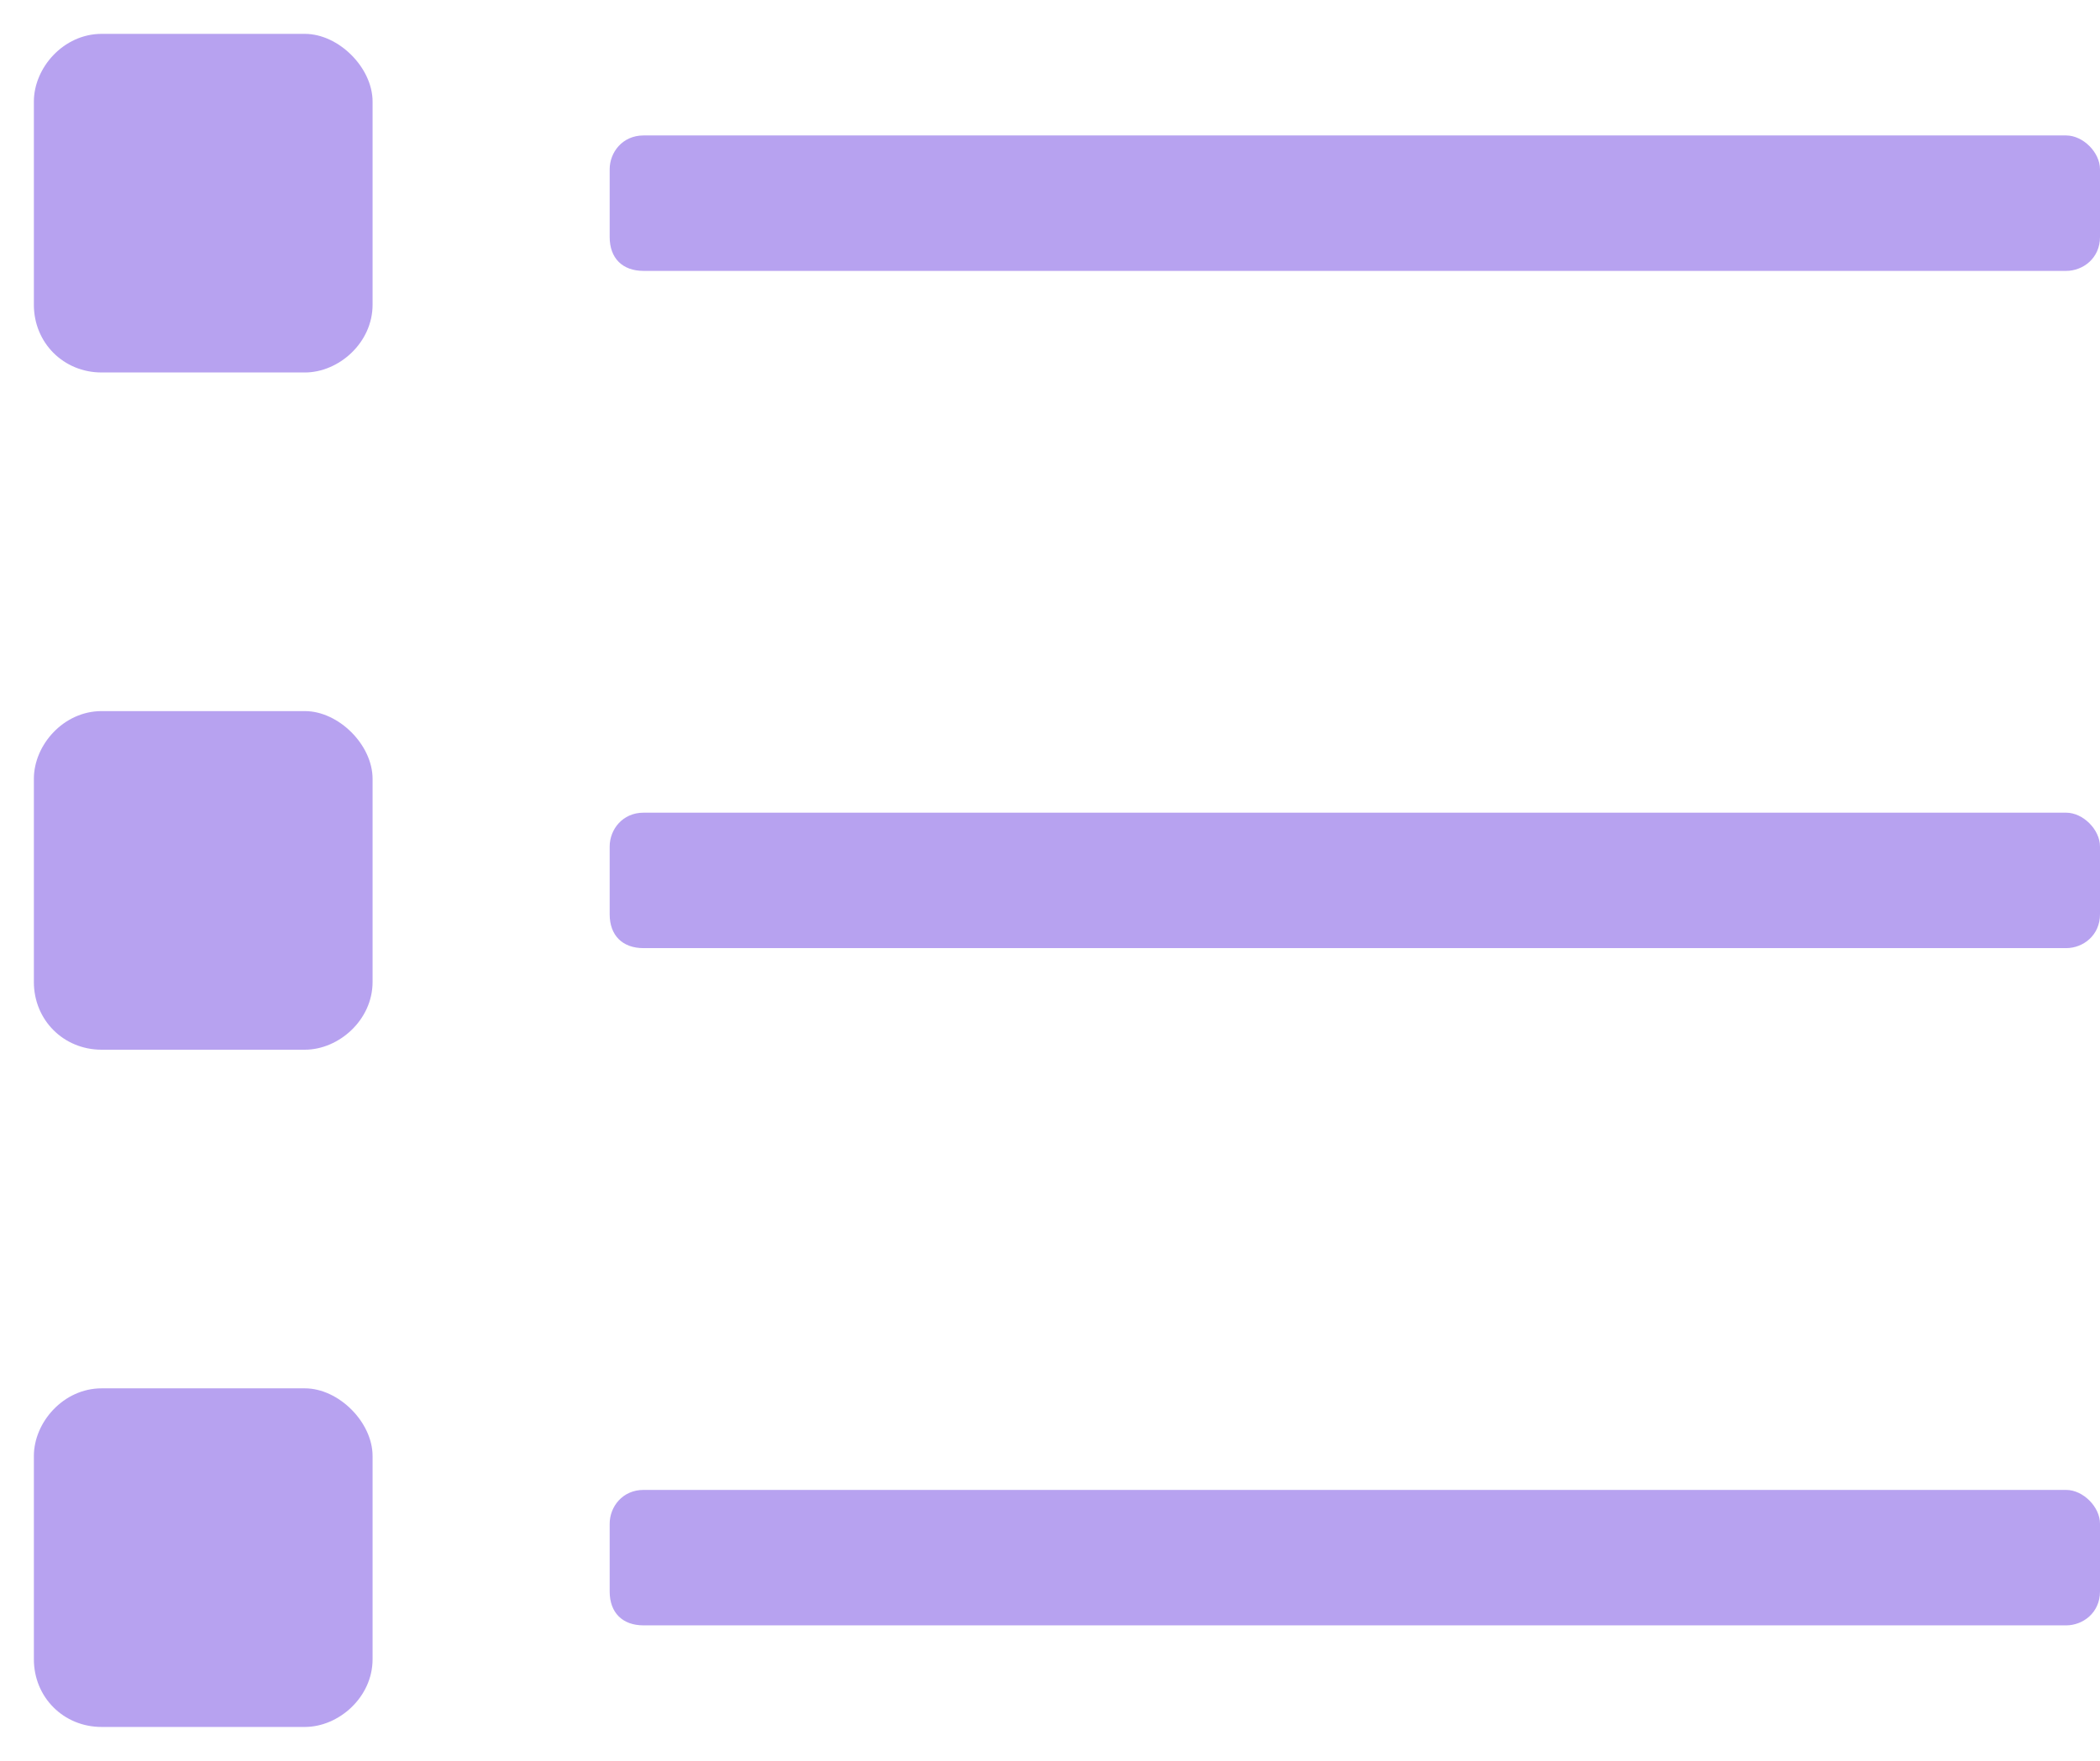<svg width="31" height="26" viewBox="0 0 31 26" fill="none" xmlns="http://www.w3.org/2000/svg">
<path d="M4.5 0.5H1.5C0.938 0.5 0.5 1 0.5 1.5V4.5C0.5 5.062 0.938 5.5 1.5 5.5H4.5C5 5.5 5.5 5.062 5.5 4.5V1.5C5.5 1 5 0.5 4.5 0.5ZM4.5 10.5H1.5C0.938 10.5 0.5 11 0.5 11.5V14.5C0.5 15.062 0.938 15.5 1.5 15.5H4.5C5 15.5 5.5 15.062 5.5 14.5V11.5C5.5 11 5 10.5 4.5 10.5ZM4.5 20.5H1.5C0.938 20.5 0.5 21 0.5 21.5V24.5C0.5 25.062 0.938 25.5 1.5 25.5H4.5C5 25.5 5.5 25.062 5.5 24.5V21.5C5.5 21 5 20.5 4.5 20.5ZM30.5 22H9.5C9.188 22 9 22.25 9 22.5V23.5C9 23.812 9.188 24 9.5 24H30.5C30.75 24 31 23.812 31 23.5V22.5C31 22.25 30.75 22 30.5 22ZM30.5 2H9.5C9.188 2 9 2.25 9 2.5V3.5C9 3.812 9.188 4 9.5 4H30.5C30.75 4 31 3.812 31 3.5V2.5C31 2.25 30.75 2 30.5 2ZM30.5 12H9.5C9.188 12 9 12.25 9 12.5V13.5C9 13.812 9.188 14 9.5 14H30.5C30.75 14 31 13.812 31 13.5V12.5C31 12.25 30.75 12 30.5 12Z" fill="#7046E2" fill-opacity="0.5"/>
</svg>
